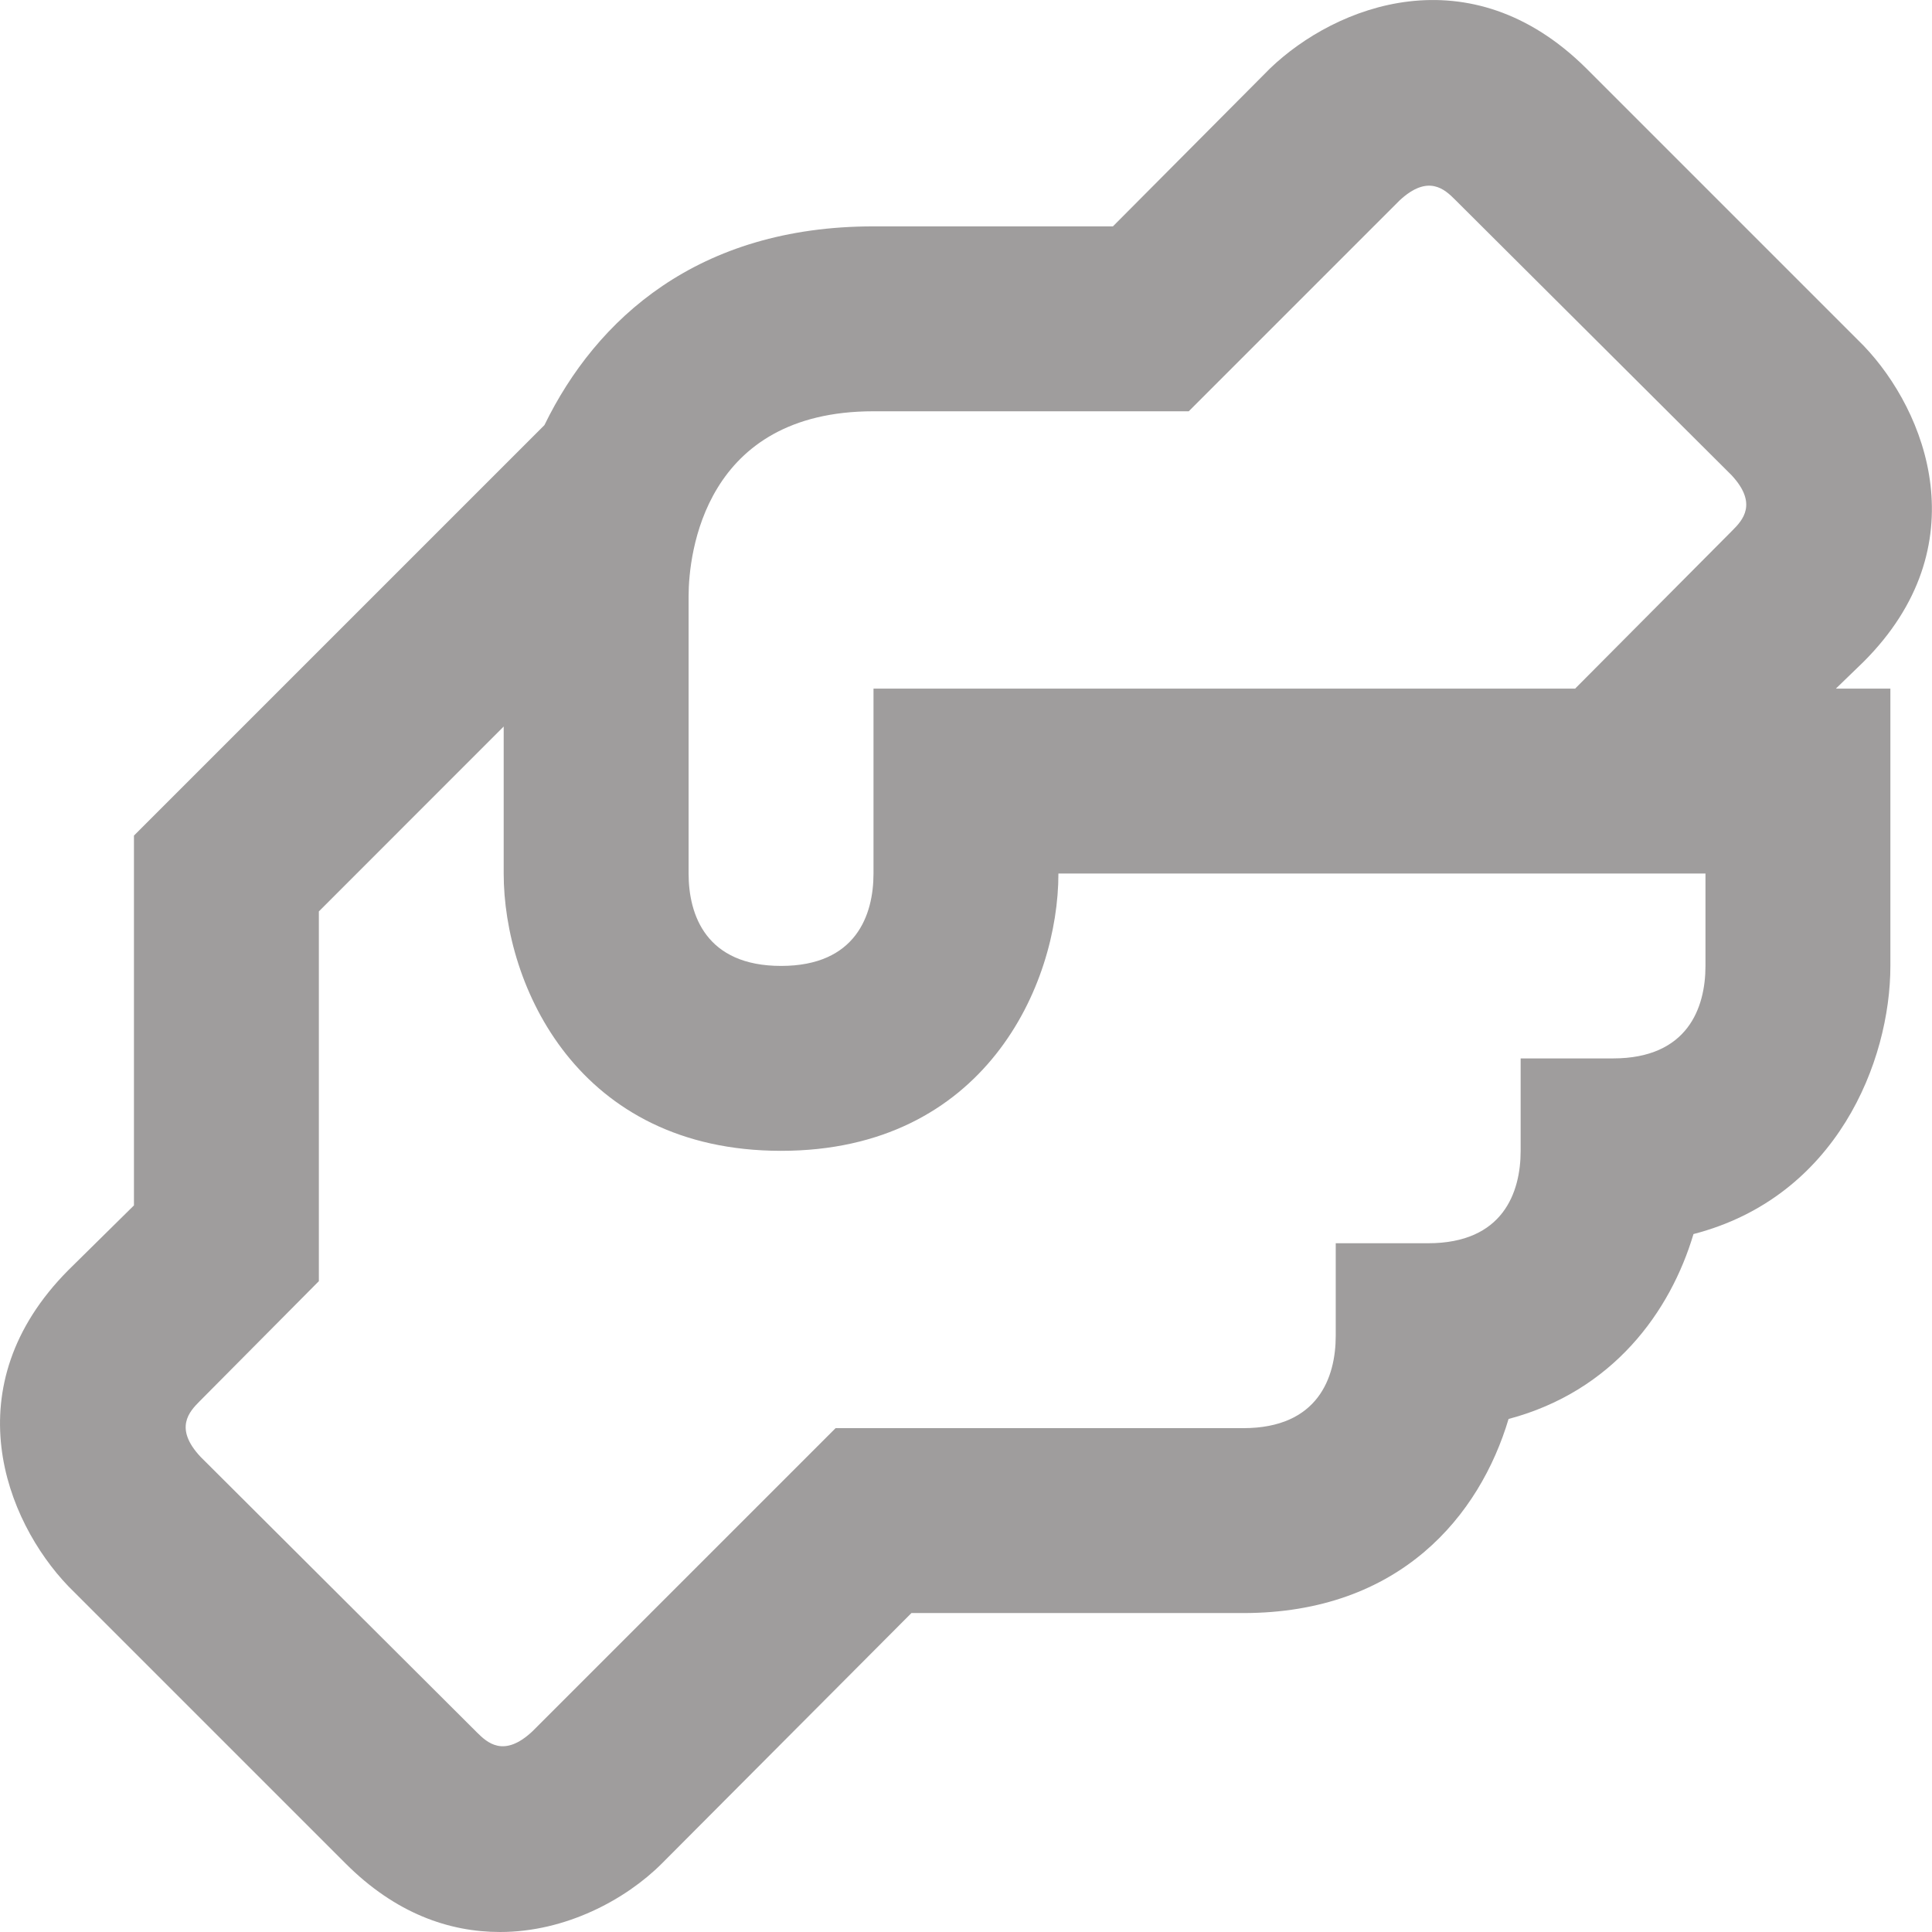 <svg width="24" height="24" viewBox="0 0 24 24" fill="none" xmlns="http://www.w3.org/2000/svg">
<g clip-path="url(#clip0_95_226)">
<path d="M23.15 8.221C24.586 6.786 23.931 5.109 23.15 4.294L19.705 0.849C18.258 -0.587 16.593 0.068 15.778 0.849L13.825 2.812H10.851C8.669 2.812 7.406 3.961 6.763 5.281L1.664 10.38V14.974L0.849 15.778C-0.587 17.224 0.068 18.89 0.849 19.705L4.294 23.15C4.914 23.77 5.58 24 6.212 24C7.027 24 7.773 23.598 8.221 23.15L11.322 20.038H15.444C17.397 20.038 18.384 18.821 18.74 17.627C20.038 17.282 20.75 16.294 21.037 15.33C22.817 14.87 23.483 13.182 23.483 11.999V8.554H22.806L23.15 8.221ZM21.186 11.999C21.186 12.516 20.968 13.148 20.038 13.148H18.89V14.296C18.89 14.813 18.672 15.444 17.741 15.444H16.593V16.593C16.593 17.11 16.375 17.741 15.444 17.741H10.38L6.613 21.508C6.257 21.841 6.051 21.646 5.924 21.52L2.491 18.097C2.158 17.741 2.353 17.535 2.479 17.408L3.961 15.915V11.322L6.257 9.025V10.851C6.257 12.241 7.176 14.296 9.703 14.296C12.229 14.296 13.148 12.241 13.148 10.851H21.186V11.999ZM21.52 6.59L19.567 8.554H10.851V10.851C10.851 11.368 10.633 11.999 9.703 11.999C8.772 11.999 8.554 11.368 8.554 10.851V7.406C8.554 6.878 8.749 5.109 10.851 5.109H14.767L17.385 2.491C17.741 2.158 17.948 2.353 18.074 2.479L21.508 5.901C21.841 6.257 21.646 6.464 21.52 6.59Z" fill="#9F9D9D"/>
</g>
<defs>
<clipPath id="clip0_95_226">
<rect width="24" height="24" fill="white"/>
</clipPath>
</defs>
</svg>
